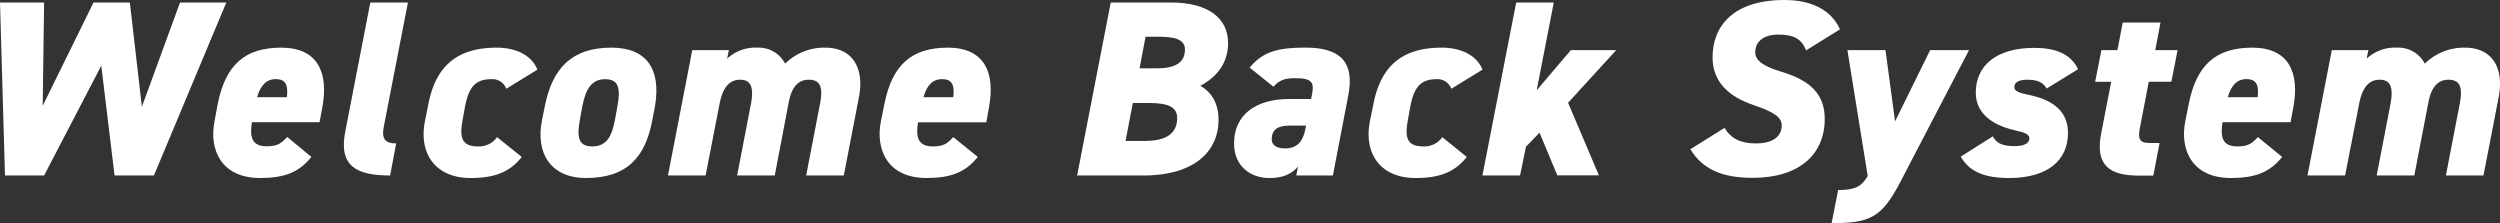 <svg xmlns="http://www.w3.org/2000/svg" viewBox="0 0 585.51 52.26"><rect x="0" y="0" width="585.51" height="52.26" fill="#333333" stroke="none"/><defs><style>.cls-1{fill:#fff;}</style></defs><g id="レイヤー_2" data-name="レイヤー 2"><g id="レイヤー_1-2" data-name="レイヤー 1"><path class="cls-1" d="M10.33,41.1H1.17L0,.59H10.33L10,24.78,21.9.59h8.51L33.23,25,42.16.59H53L36.05,41.1H26.83L23.72,15.38Z"/><path class="cls-1" d="M72.93,36.76c-2.88,3.58-6.28,4.93-12,4.93-9.16,0-12-6.7-10.69-13.27L51,24.31c1.82-9.1,6.34-13.15,14.86-13.15s11.15,5.75,9.63,14l-.65,3.46H59c-.53,3.35-.12,5.64,3.46,5.64,2.76,0,3.47-.82,4.82-2.17Zm-12.74-14h7c.41-3.23-.59-4.23-2.64-4.23C62.25,18.55,61,20.14,60.19,22.78Z"/><path class="cls-1" d="M86.73.59h8.81l-5.64,29c-.64,3.17.53,4,2.88,4L91.37,41.1c-7.87,0-12.09-2.17-10.51-10.27Z"/><path class="cls-1" d="M122.2,36.76c-2.88,3.64-6.52,4.93-12,4.93-8.33,0-12.15-5.87-10.68-13.27l.82-4.11c1.7-8.63,6.52-13.15,16-13.15,5,0,8.39,2.17,9.51,5.16l-7.28,4.47A3.45,3.45,0,0,0,115,18.55c-3.88,0-5.29,2.18-6.11,6.52l-.47,2.59c-.7,3.87-.82,6.63,3.52,6.63a5.16,5.16,0,0,0,4.47-2.17Z"/><path class="cls-1" d="M152.79,28.07c-1.58,8.51-5.75,13.62-15.56,13.62-8.33,0-11.86-5.93-10.27-13.62l.7-3.47c1.77-8.63,6.29-13.44,15.5-13.44,8.34,0,11.63,5.05,10.28,13.5Zm-8.69-.41.47-2.59c.83-4.34.36-6.52-2.81-6.52s-4.58,2.18-5.41,6.52l-.47,2.59c-.7,3.87-.82,6.63,2.82,6.63S143.4,31.53,144.1,27.66Z"/><path class="cls-1" d="M162.13,11.74h8.58l-.41,2a9.71,9.71,0,0,1,7-2.58,7,7,0,0,1,6.58,3.75,13,13,0,0,1,9.39-3.75c6.28,0,9.28,4.63,7.87,11.74l-3.52,18.2h-8.81l3.23-16.73c.76-3.94.12-5.7-2.64-5.7-2.12,0-3.88,1.29-4.64,5.11L181.45,41.1h-8.81l3.23-16.73c.83-4.35-.29-5.7-2.52-5.7s-4,1.41-4.82,5.64L165.25,41.1h-8.81Z"/><path class="cls-1" d="M229,36.76c-2.88,3.58-6.29,4.93-12,4.93-9.16,0-12-6.7-10.69-13.27l.83-4.11c1.82-9.1,6.34-13.15,14.85-13.15s11.16,5.75,9.63,14L231,28.65H215c-.53,3.35-.11,5.64,3.47,5.64,2.76,0,3.46-.82,4.81-2.17Zm-12.74-14h7c.41-3.23-.58-4.23-2.64-4.23C218.33,18.55,217,20.14,216.28,22.78Z"/><path class="cls-1" d="M274.29.59c8.46,0,13.33,3.52,13.33,9.51,0,4.7-2.7,8-6.52,10,2.7,1.47,4.29,4.17,4.29,8,0,6.93-5.17,13-17.67,13H252.27L260.14.59ZM263.61,33h4.63c5.05,0,7.46-1.88,7.46-5.34,0-2.59-2.11-3.53-6.46-3.53h-3.93Zm3.28-17H271c4.52,0,6.52-1.53,6.52-4.4,0-1.88-1.41-3-6-3H268.3Z"/><path class="cls-1" d="M301.83,23.19h5.23l.18-.88c.58-2.88.23-4-3.88-4-2.52,0-3.76.47-5.11,2l-5.58-4.47c3.17-3.87,6.87-4.69,13.1-4.69,7.63,0,11.62,2.93,10,11.21L312.17,41.1H303.6L304,39c-1.24,1.47-3.12,2.7-6.7,2.7-4.4,0-8.28-2.76-8.28-8.1C289,26.89,294.14,23.19,301.83,23.19Zm4.06,6.23h-4c-2.64,0-4.05,1-4.05,3.17,0,1.41,1.12,2.17,3.11,2.17,2.94,0,4.23-1.76,4.76-4.46Z"/><path class="cls-1" d="M343.53,36.76c-2.88,3.64-6.52,4.93-12,4.93-8.34,0-12.16-5.87-10.69-13.27l.83-4.11c1.7-8.63,6.51-13.15,16-13.15,5,0,8.4,2.17,9.52,5.16l-7.28,4.47a3.46,3.46,0,0,0-3.53-2.24c-3.87,0-5.28,2.18-6.1,6.52l-.47,2.59c-.71,3.87-.83,6.63,3.52,6.63a5.13,5.13,0,0,0,4.46-2.17Z"/><path class="cls-1" d="M378.52,11.74,367.25,24.07l7.22,17h-9.74l-4.17-10-3.17,3.29L356,41.1h-8.81L355.1.59h8.8l-4,20.55,8-9.4Z"/><path class="cls-1" d="M423,11.8c-1.06-2.7-2.88-3.7-6.52-3.7s-5.4,1.82-5.4,4.11c0,2,1.94,3.35,6.28,4.64,7,2.12,10,5.52,10,11,0,8.28-5.93,13.8-16.85,13.8-7.4,0-11.8-2.12-14.62-6.7l8-5c1.53,2.52,3.76,3.64,7.4,3.64,4.29,0,6-1.94,6-4.17,0-1.94-1.64-3.12-6.63-4.82-5.88-2-9.57-5.52-9.57-11.15C401.08,6.28,405.77,0,417.93,0c6.46,0,11,2.41,13,6.87Z"/><path class="cls-1" d="M441.59,11.74l2.24,16.68,8.22-16.68h9.1L445.06,42.63c-4.35,8.28-7,9.63-16.09,9.63l1.53-7.75c4.05,0,5.52-.88,6.93-3.29l-4.76-29.48Z"/><path class="cls-1" d="M479.35,20.73c-.82-1.3-1.88-2.06-4.58-2.06-1.35,0-3,.3-3,1.76,0,.83.88,1.29,3.23,1.76,6.57,1.3,9.33,4.47,9.33,8.93,0,6.63-5,10.57-13.79,10.57-6,0-9.34-1.59-11.34-5l7.52-4.76c.76,1.35,1.76,2.29,5.11,2.29,2.11,0,3.46-.58,3.46-1.82,0-.94-1-1.35-3.4-1.88-5.58-1.29-9.16-4.17-9.16-8.8,0-6.29,4.69-10.51,13.74-10.51,4.81,0,8.51,1.35,10.21,5Z"/><path class="cls-1" d="M492.16,11.74h3.75l1.24-6.46H506l-1.23,6.46H510l-1.46,7.4h-5.29l-2.11,11c-.47,2.35,0,3.35,2.17,3.35h2.47l-1.47,7.63h-3.46c-7,0-10.16-2.58-8.75-9.86l2.35-12.1h-3.76Z"/><path class="cls-1" d="M534.49,36.76c-2.88,3.58-6.28,4.93-12,4.93-9.17,0-12-6.7-10.69-13.27l.82-4.11c1.82-9.1,6.34-13.15,14.86-13.15s11.15,5.75,9.63,14l-.65,3.46H520.52C520,32,520.4,34.29,524,34.29c2.76,0,3.47-.82,4.82-2.17Zm-12.74-14h7c.41-3.23-.59-4.23-2.64-4.23C523.81,18.55,522.51,20.14,521.75,22.78Z"/><path class="cls-1" d="M546.12,11.74h8.57l-.41,2a9.72,9.72,0,0,1,7.05-2.58,7,7,0,0,1,6.57,3.75,13.07,13.07,0,0,1,9.4-3.75c6.28,0,9.28,4.63,7.87,11.74l-3.53,18.2h-8.8l3.23-16.73c.76-3.94.11-5.7-2.65-5.7-2.11,0-3.87,1.29-4.64,5.11L565.44,41.1h-8.81l3.23-16.73c.82-4.35-.29-5.7-2.53-5.7s-4,1.41-4.81,5.64L549.23,41.1h-8.81Z"/></g></g></svg>